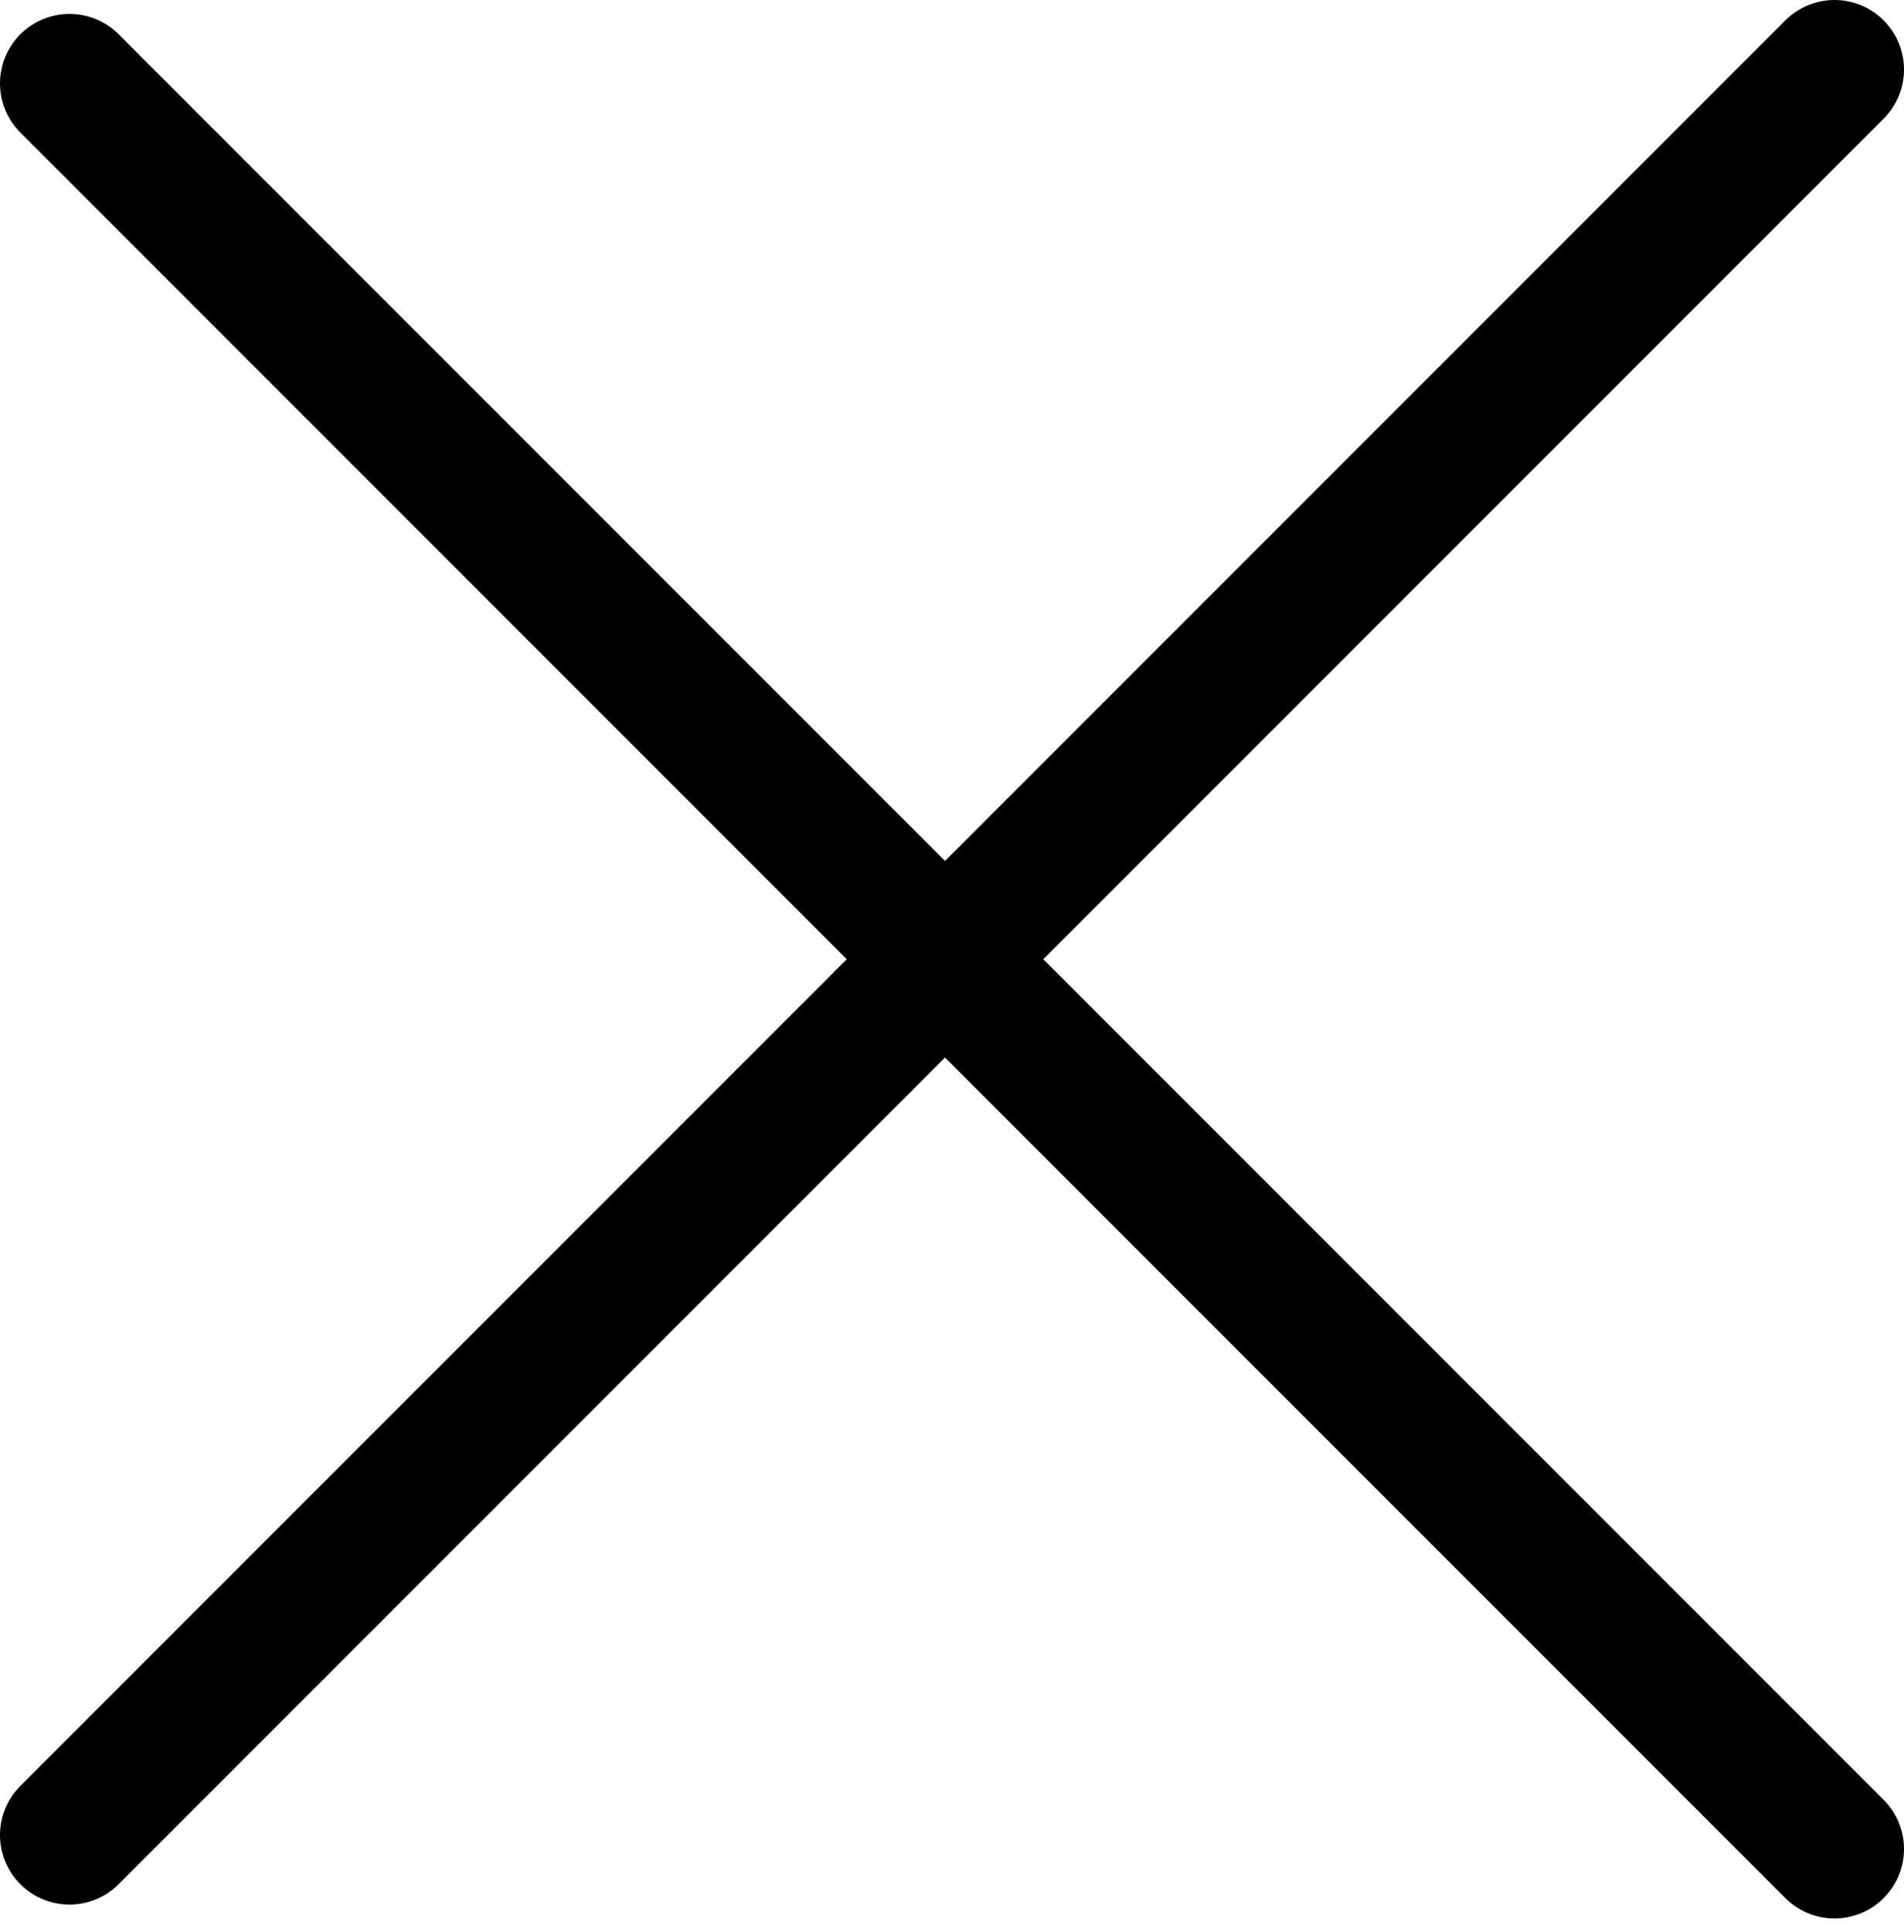 <?xml version="1.0" encoding="UTF-8"?>
<svg id="Capa_1" xmlns="http://www.w3.org/2000/svg" version="1.1" viewBox="0 0 13.7 13.9">
  <!-- Generator: Adobe Illustrator 29.0.0, SVG Export Plug-In . SVG Version: 2.1.0 Build 186)  -->
  <defs>
    <style>
      .st0 {
        fill: none;
        stroke: #000;
        stroke-linecap: round;
      }
    </style>
  </defs>
  <path class="st0" d="M.5,13.2L13.2.5"/>
  <path class="st0" d="M.5.6l12.7,12.7"/>
</svg>
